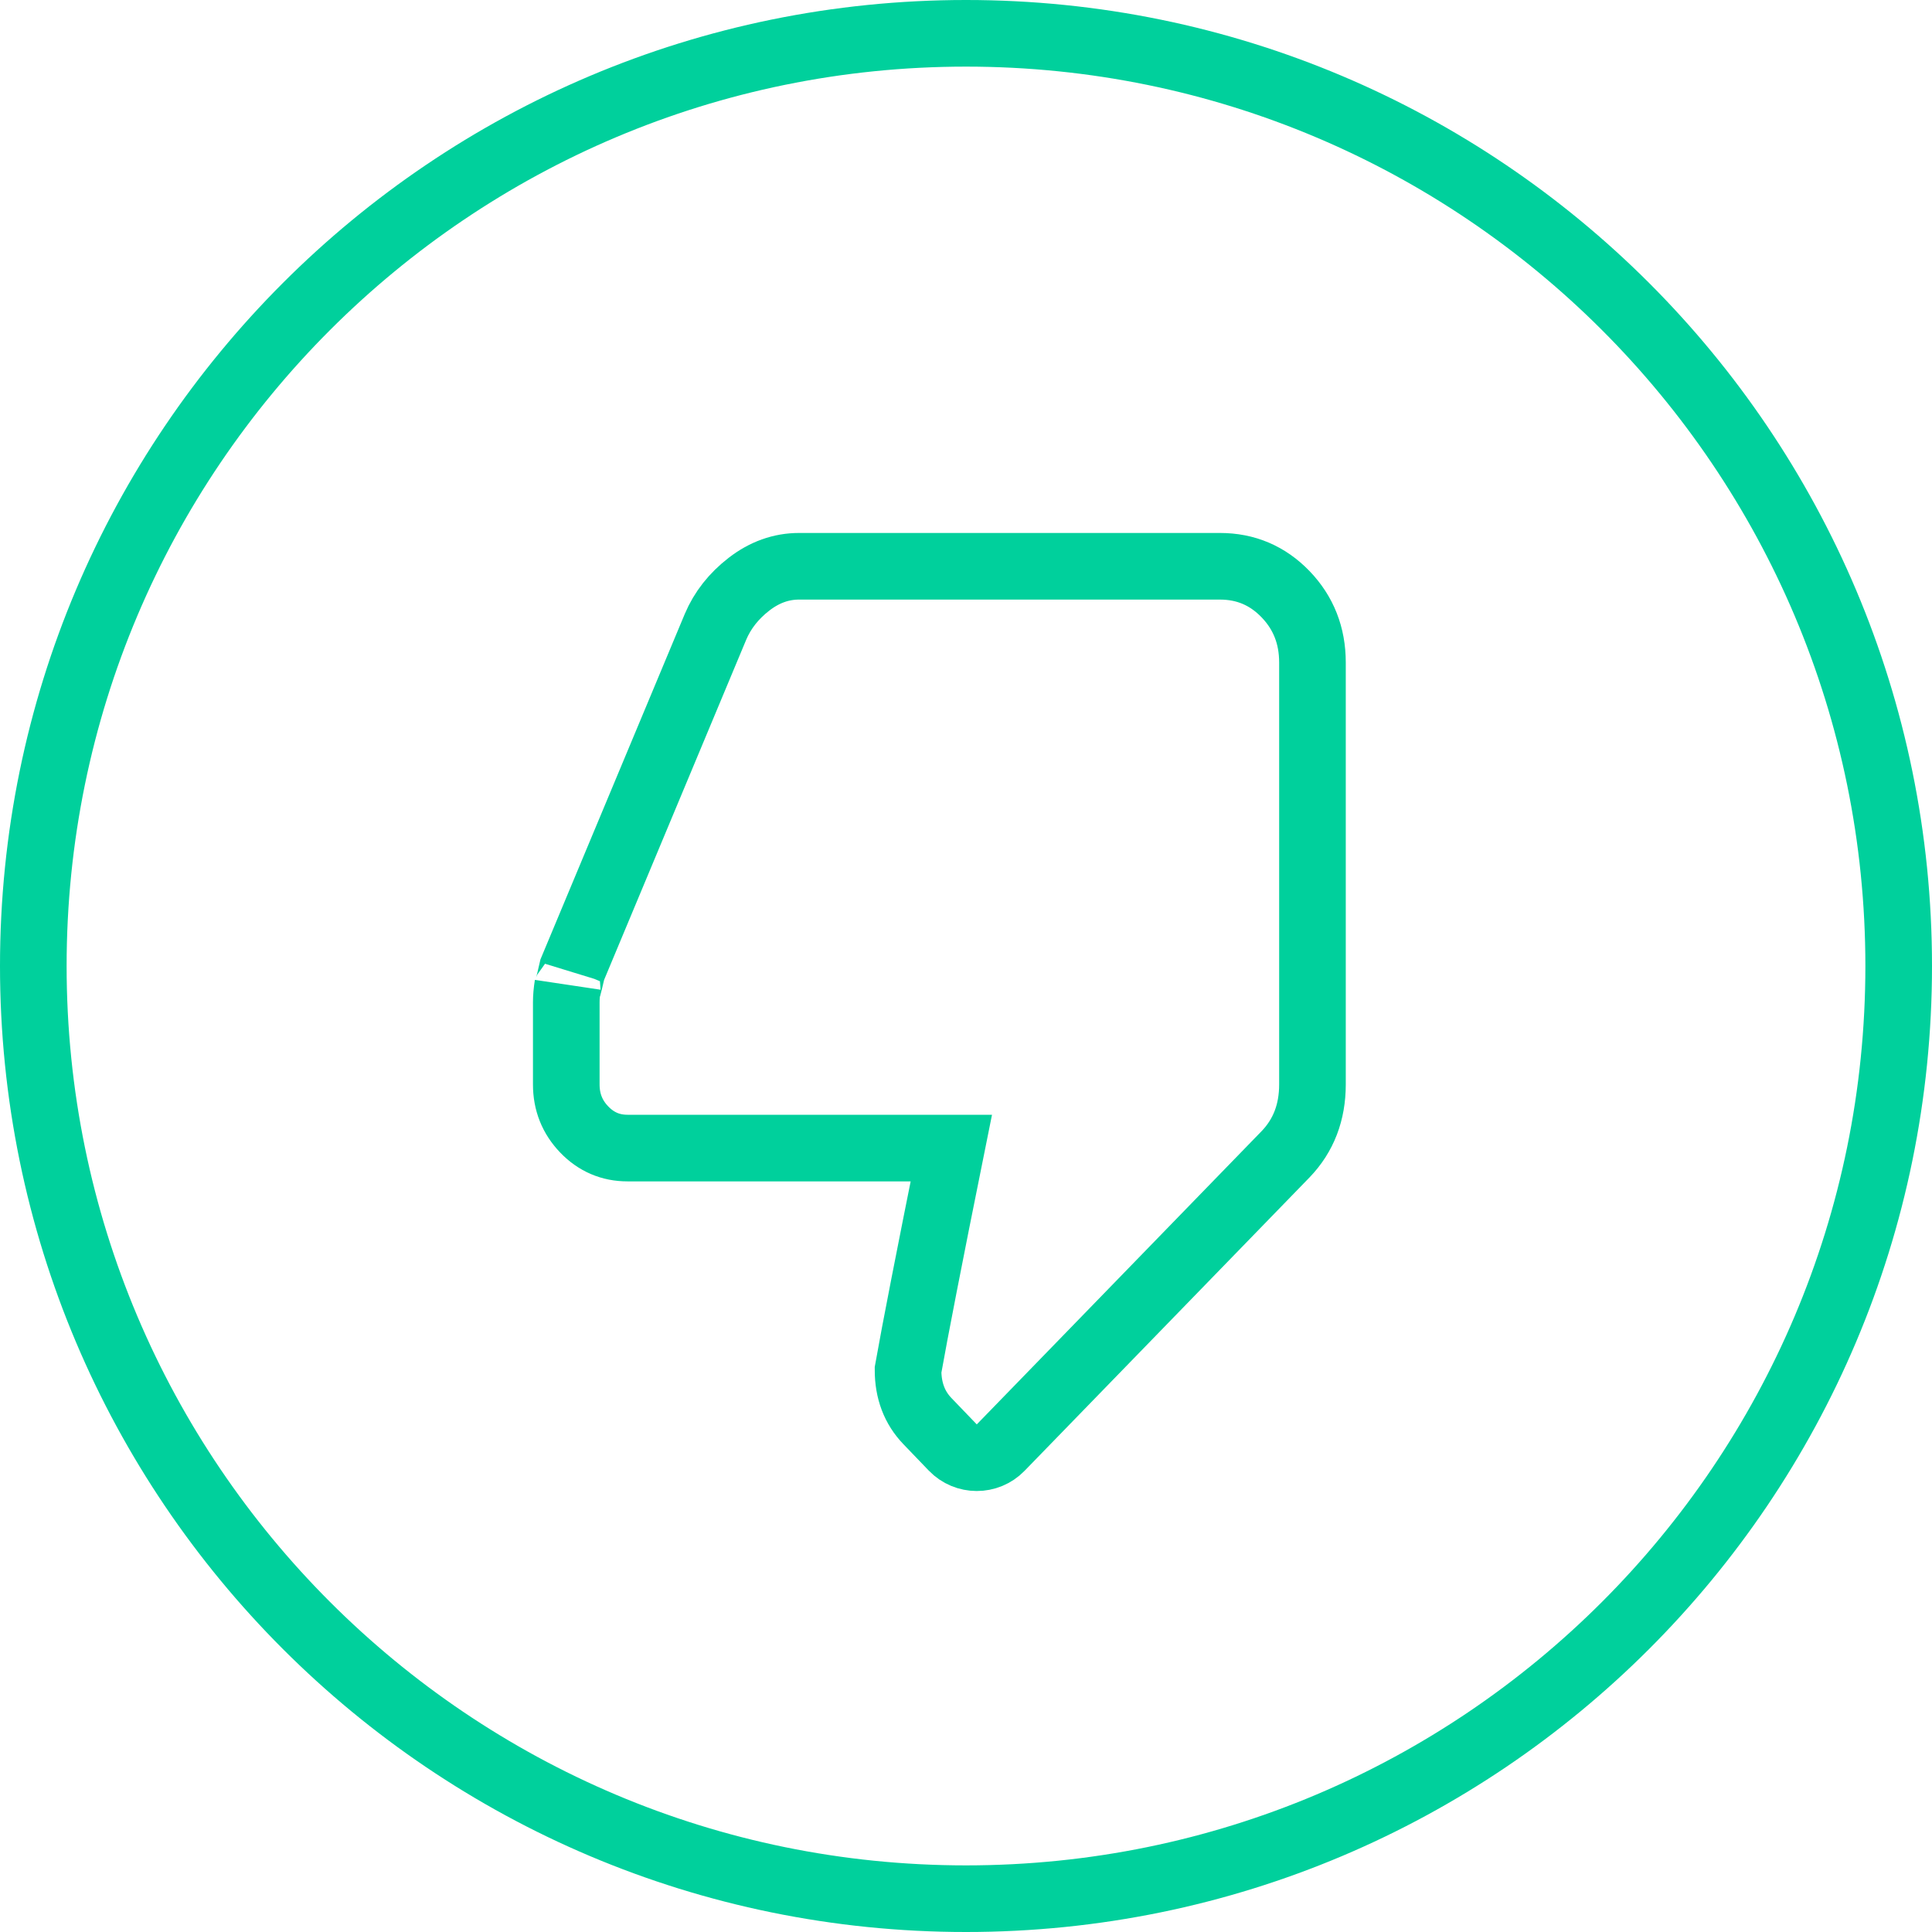 <svg width="58" height="58" viewBox="0 0 58 58" fill="none" xmlns="http://www.w3.org/2000/svg">
<path fill-rule="evenodd" clip-rule="evenodd" d="M29 57C44.464 57 57 44.464 57 29C57 13.536 44.464 1 29 1C13.536 1 1 13.536 1 29C1 44.464 13.536 57 29 57Z" stroke="#00D09C" stroke-width="2"/>
<path d="M36.623 17C37.399 17 38.056 17.28 38.594 17.839C39.132 18.398 39.401 19.081 39.401 19.888V32.556C39.401 33.395 39.132 34.093 38.594 34.652L30.041 43.458C29.647 43.864 28.995 43.862 28.603 43.455L27.842 42.663C27.454 42.26 27.26 41.747 27.26 41.126C27.469 39.946 27.902 37.726 28.559 34.466H18.837C18.33 34.466 17.896 34.28 17.538 33.907C17.18 33.535 17 33.084 17 32.556V30.088C17 29.933 17.015 29.762 17.045 29.576C17.015 29.793 17.06 29.638 17.18 29.11L21.48 18.817C21.69 18.32 22.026 17.893 22.488 17.536C22.951 17.179 23.452 17 23.989 17H36.623Z" stroke="#00D09C" stroke-width="2"/>
</svg>
